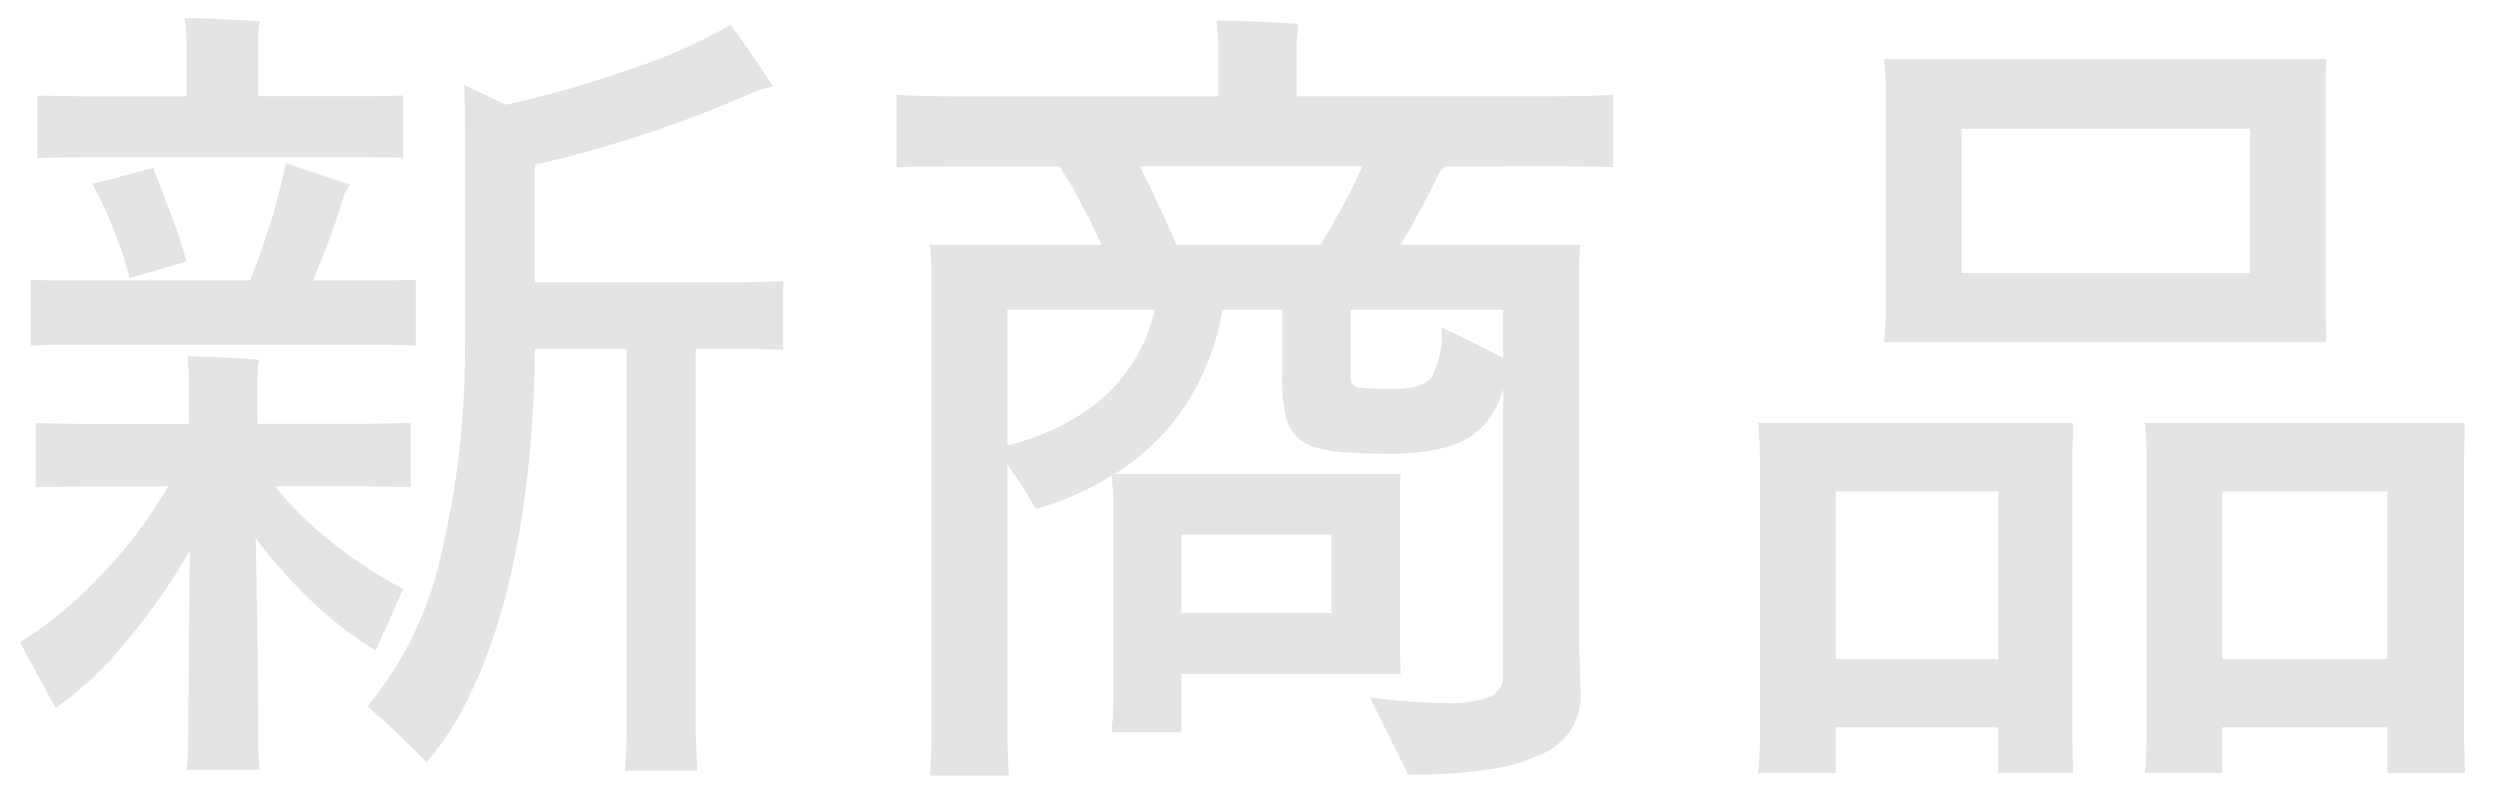 <svg xmlns="http://www.w3.org/2000/svg" width="126" height="40" viewBox="0 0 126 40">
  <g id="navi-np" transform="translate(-40.554 -752.977)">
    <path id="パス_9139" data-name="パス 9139" d="M18.69-28.1H4.746l-2.31.042v-3.15l2.31.042H9.954v-2.9l-.084-1.05q.672,0,1.953.063t1.827.1a5.656,5.656,0,0,0-.084.924v2.856H18.69q1.47,0,2.184-.042v3.15Q20.16-28.1,18.69-28.1Zm19.446,6.3,1.89-.042V-18.4l-1.89-.042h-2.52V.966L35.7,2.814H32.046q.084-1.092.084-1.848v-19.4H27.51q0,1.68-.147,3.843t-.483,4.452a38.994,38.994,0,0,1-.966,4.6A27.122,27.122,0,0,1,24.3-1.134,14.832,14.832,0,0,1,22.05,2.394Q20.58.882,19.068-.42a18.039,18.039,0,0,0,3.7-7.56,44.9,44.9,0,0,0,1.218-11.088V-29.316q0-2.058-.042-2.436l2.1,1.008A52.75,52.75,0,0,0,32.3-32.529a26.662,26.662,0,0,0,5.082-2.247q1.092,1.512,2.142,3.108l-.8.21A61.145,61.145,0,0,1,27.51-27.72V-21.8Zm-18.942,3.15H4.41q-1.6,0-2.31.042v-3.318q.714.042,2.31.042h8.736q.294-.672.735-1.974T14.6-26.25q.273-1.092.357-1.554l3.234,1.092-.294.5q-.168.63-.546,1.7t-1.008,2.625h2.856q1.6,0,2.31-.042v3.318Q20.79-18.648,19.194-18.648ZM7.1-22.008a22.364,22.364,0,0,0-1.89-4.746l3.066-.8q1.134,2.9,1.323,3.507t.357,1.2ZM19.488-3.234a19.072,19.072,0,0,1-2.394-1.743,20.177,20.177,0,0,1-2.2-2.163Q13.9-8.274,13.44-8.9q.126,6.048.126,10.122a9.875,9.875,0,0,0,.084,1.554h-3.7a9.4,9.4,0,0,0,.084-1.554l.084-9.492a31.716,31.716,0,0,1-3.234,4.62A18.131,18.131,0,0,1,3.36-.336L1.554-3.654A19.69,19.69,0,0,0,5.586-6.972,23.665,23.665,0,0,0,9.03-11.508H4.62l-2.268.042V-14.7l2.268.042h5.46v-2.394L10-18.06q.63,0,1.848.063t1.764.1a5.454,5.454,0,0,0-.084.882v2.352h5.46l2.268-.042v3.234l-2.268-.042H14.406a18.6,18.6,0,0,0,2.583,2.583,21.529,21.529,0,0,0,3.885,2.583Zm53.886-24.4-.294.336q-.84,1.764-1.932,3.612h9.03l-.042,1.68V-3.822l.084,2.814A3.236,3.236,0,0,1,79.758.714a3.483,3.483,0,0,1-1.47,1.26,9.531,9.531,0,0,1-2.688.777,25.892,25.892,0,0,1-4.074.273L69.594-.882q.168.042,1.428.168t2.352.126a5.463,5.463,0,0,0,2.289-.336,1.078,1.078,0,0,0,.651-1.008V-16.464a4.033,4.033,0,0,1-1.092,1.995,4.116,4.116,0,0,1-2.037,1.05,11.58,11.58,0,0,1-2.5.273q-1.092,0-2.1-.063a8.226,8.226,0,0,1-1.617-.231,2.435,2.435,0,0,1-.987-.5,2.193,2.193,0,0,1-.588-.924,8.628,8.628,0,0,1-.21-2.394v-3.15H62.16a12.394,12.394,0,0,1-1.848,4.788,11.785,11.785,0,0,1-3.57,3.486H71.148q-.042.378-.042,1.176v7.77l.042,1.134H60.1V.882H56.574q.084-.84.084-1.344V-10.836a11.555,11.555,0,0,0-.084-1.218,14.477,14.477,0,0,1-3.822,1.68A19.721,19.721,0,0,0,51.324-12.6V1.05q0,.84.084,2.016h-3.99Q47.5,1.974,47.5,1.05V-22.512a9.634,9.634,0,0,0-.084-1.176H56.07a33.97,33.97,0,0,0-2.1-3.948H49.392q-2.646,0-3.654.042v-3.654q1.008.084,3.654.084H61.95v-2.772l-.084-1.05q.714,0,2.121.063t2,.1l-.084.924v2.73H78.33q2.562,0,3.528-.084v3.654q-.966-.042-3.528-.042ZM59.85-23.688h7.266q.5-.84,1.113-1.953t.987-2H58Q59.178-25.242,59.85-23.688ZM51.324-13.566a13.593,13.593,0,0,0,2.5-.9A11.663,11.663,0,0,0,55.8-15.687a8.321,8.321,0,0,0,1.722-1.869,8.6,8.6,0,0,0,1.239-2.856H51.324Zm24.99-4.41v-2.436H68.628v3.444a.445.445,0,0,0,.105.294.517.517,0,0,0,.231.168,13.321,13.321,0,0,0,1.848.084,4.325,4.325,0,0,0,1.155-.126,1.5,1.5,0,0,0,.735-.462,4.59,4.59,0,0,0,.5-2.52Q75.39-18.48,76.314-17.976Zm-8.652,8.9H60.1v3.948h7.56Zm27.846-9.7q.084-.84.084-1.428V-31.626q0-.588-.084-1.428h22.3q-.042.5-.042,1.428V-20.2l.042,1.428Zm18.438-10.752H99.414v7.266h14.532Zm-8.9,14.826L105-13.146V1.386l.042,1.554h-3.78V.63h-8.19V2.94H89.166q.084-.924.084-1.6v-14.49q0-.63-.084-1.554Zm19.7,1.6V1.344l.042,1.6h-3.906V.63H112.56V2.94h-3.906q.084-.924.084-1.6v-14.49q0-.63-.084-1.554h16.128ZM93.072-2.814h8.19v-8.442h-8.19Zm19.488,0h8.316v-8.442H112.56Z" transform="translate(40 789)" fill="#e4e4e4"/>
    <rect id="長方形_7752" data-name="長方形 7752" width="126" height="40" transform="translate(40.554 752.977)" fill="none" opacity="0.278"/>
  </g>
</svg>
